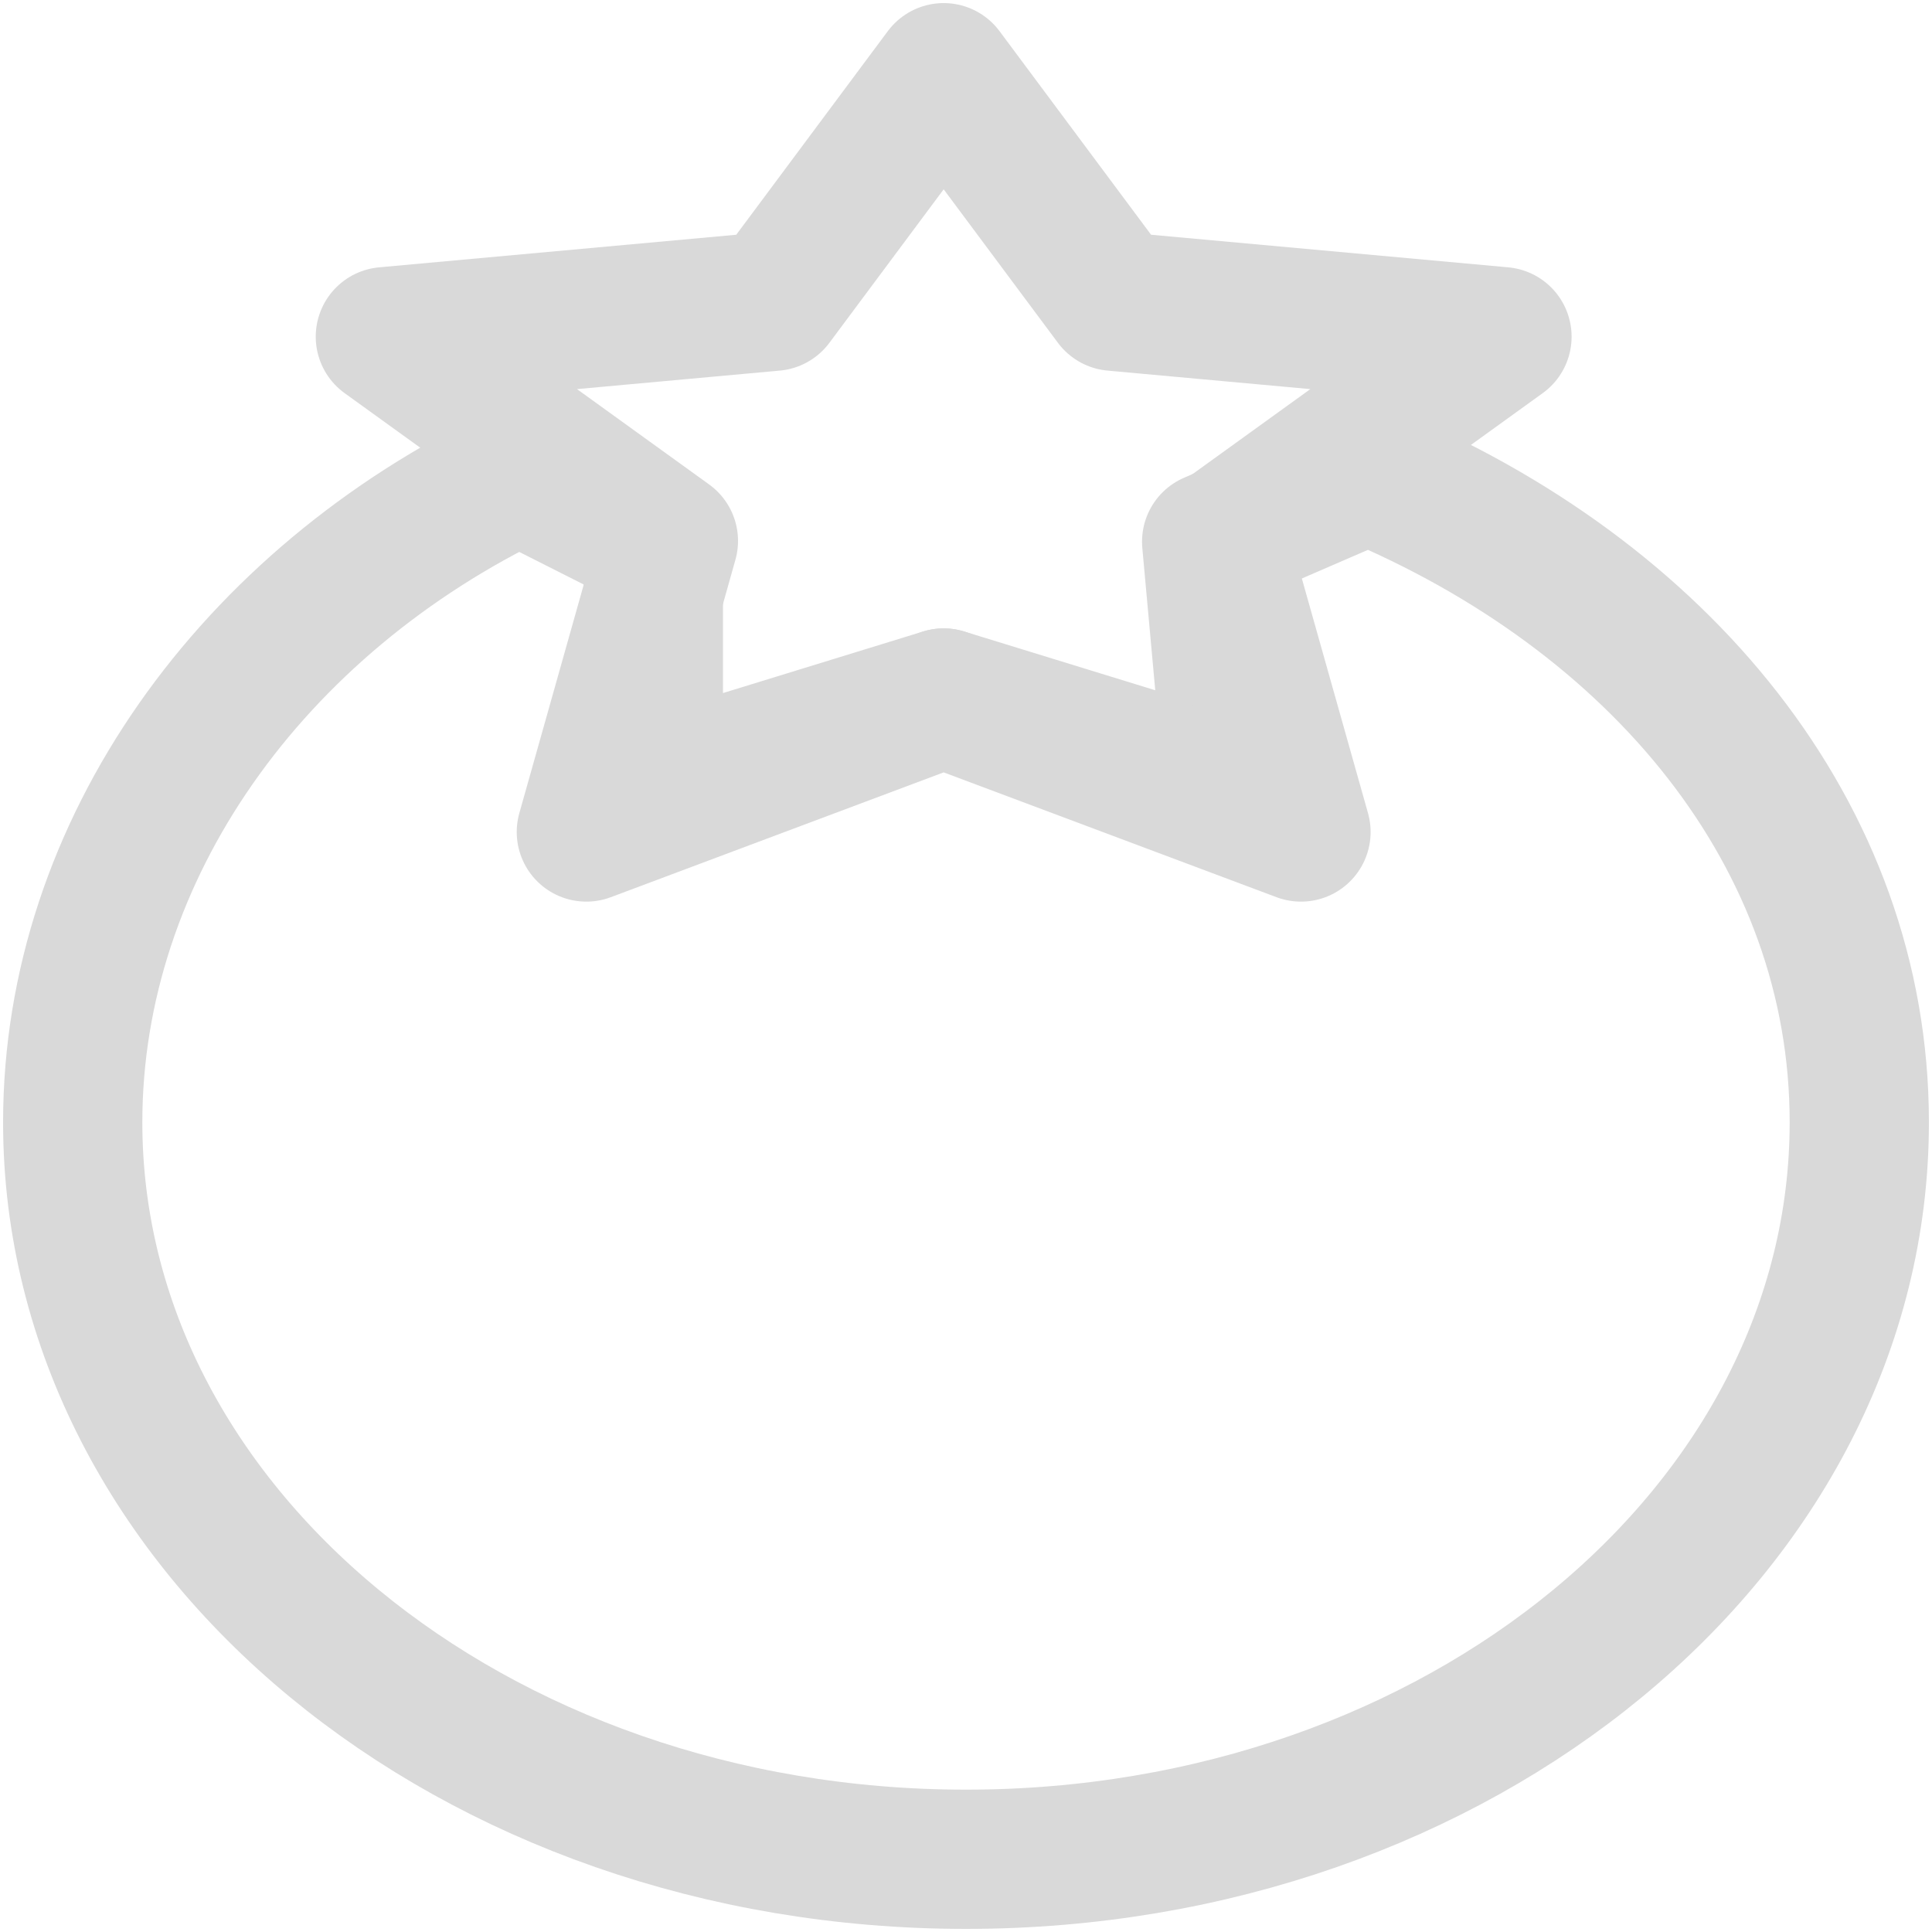 <svg width="186" height="186" viewBox="0 0 186 186" fill="none" xmlns="http://www.w3.org/2000/svg">
<g id="Group">
<path id="Vector" d="M93 178.999C140.498 178.999 179 147.235 179 108.049C179 80.349 159.757 57.314 131.7 45.631L116.65 52.149L118.8 75.799L90.85 67.199L62.9 75.799V52.149L50 45.631C24.295 57.898 7 81.789 7 108.049C7 147.235 45.502 178.999 93 178.999Z" stroke="#D9D9D9" stroke-width="13.406" stroke-linecap="round" stroke-linejoin="round"/>
<path id="Vector_2" d="M90.85 7L107.228 29.003L144.6 32.413L117.35 52.077L125.25 80.1L90.85 67.2L56.45 80.1L64.349 52.077L37.1 32.413L74.471 29.003L90.85 7Z" stroke="#D9D9D9" stroke-width="13.406" stroke-linecap="round" stroke-linejoin="round"/>
</g>
</svg>
